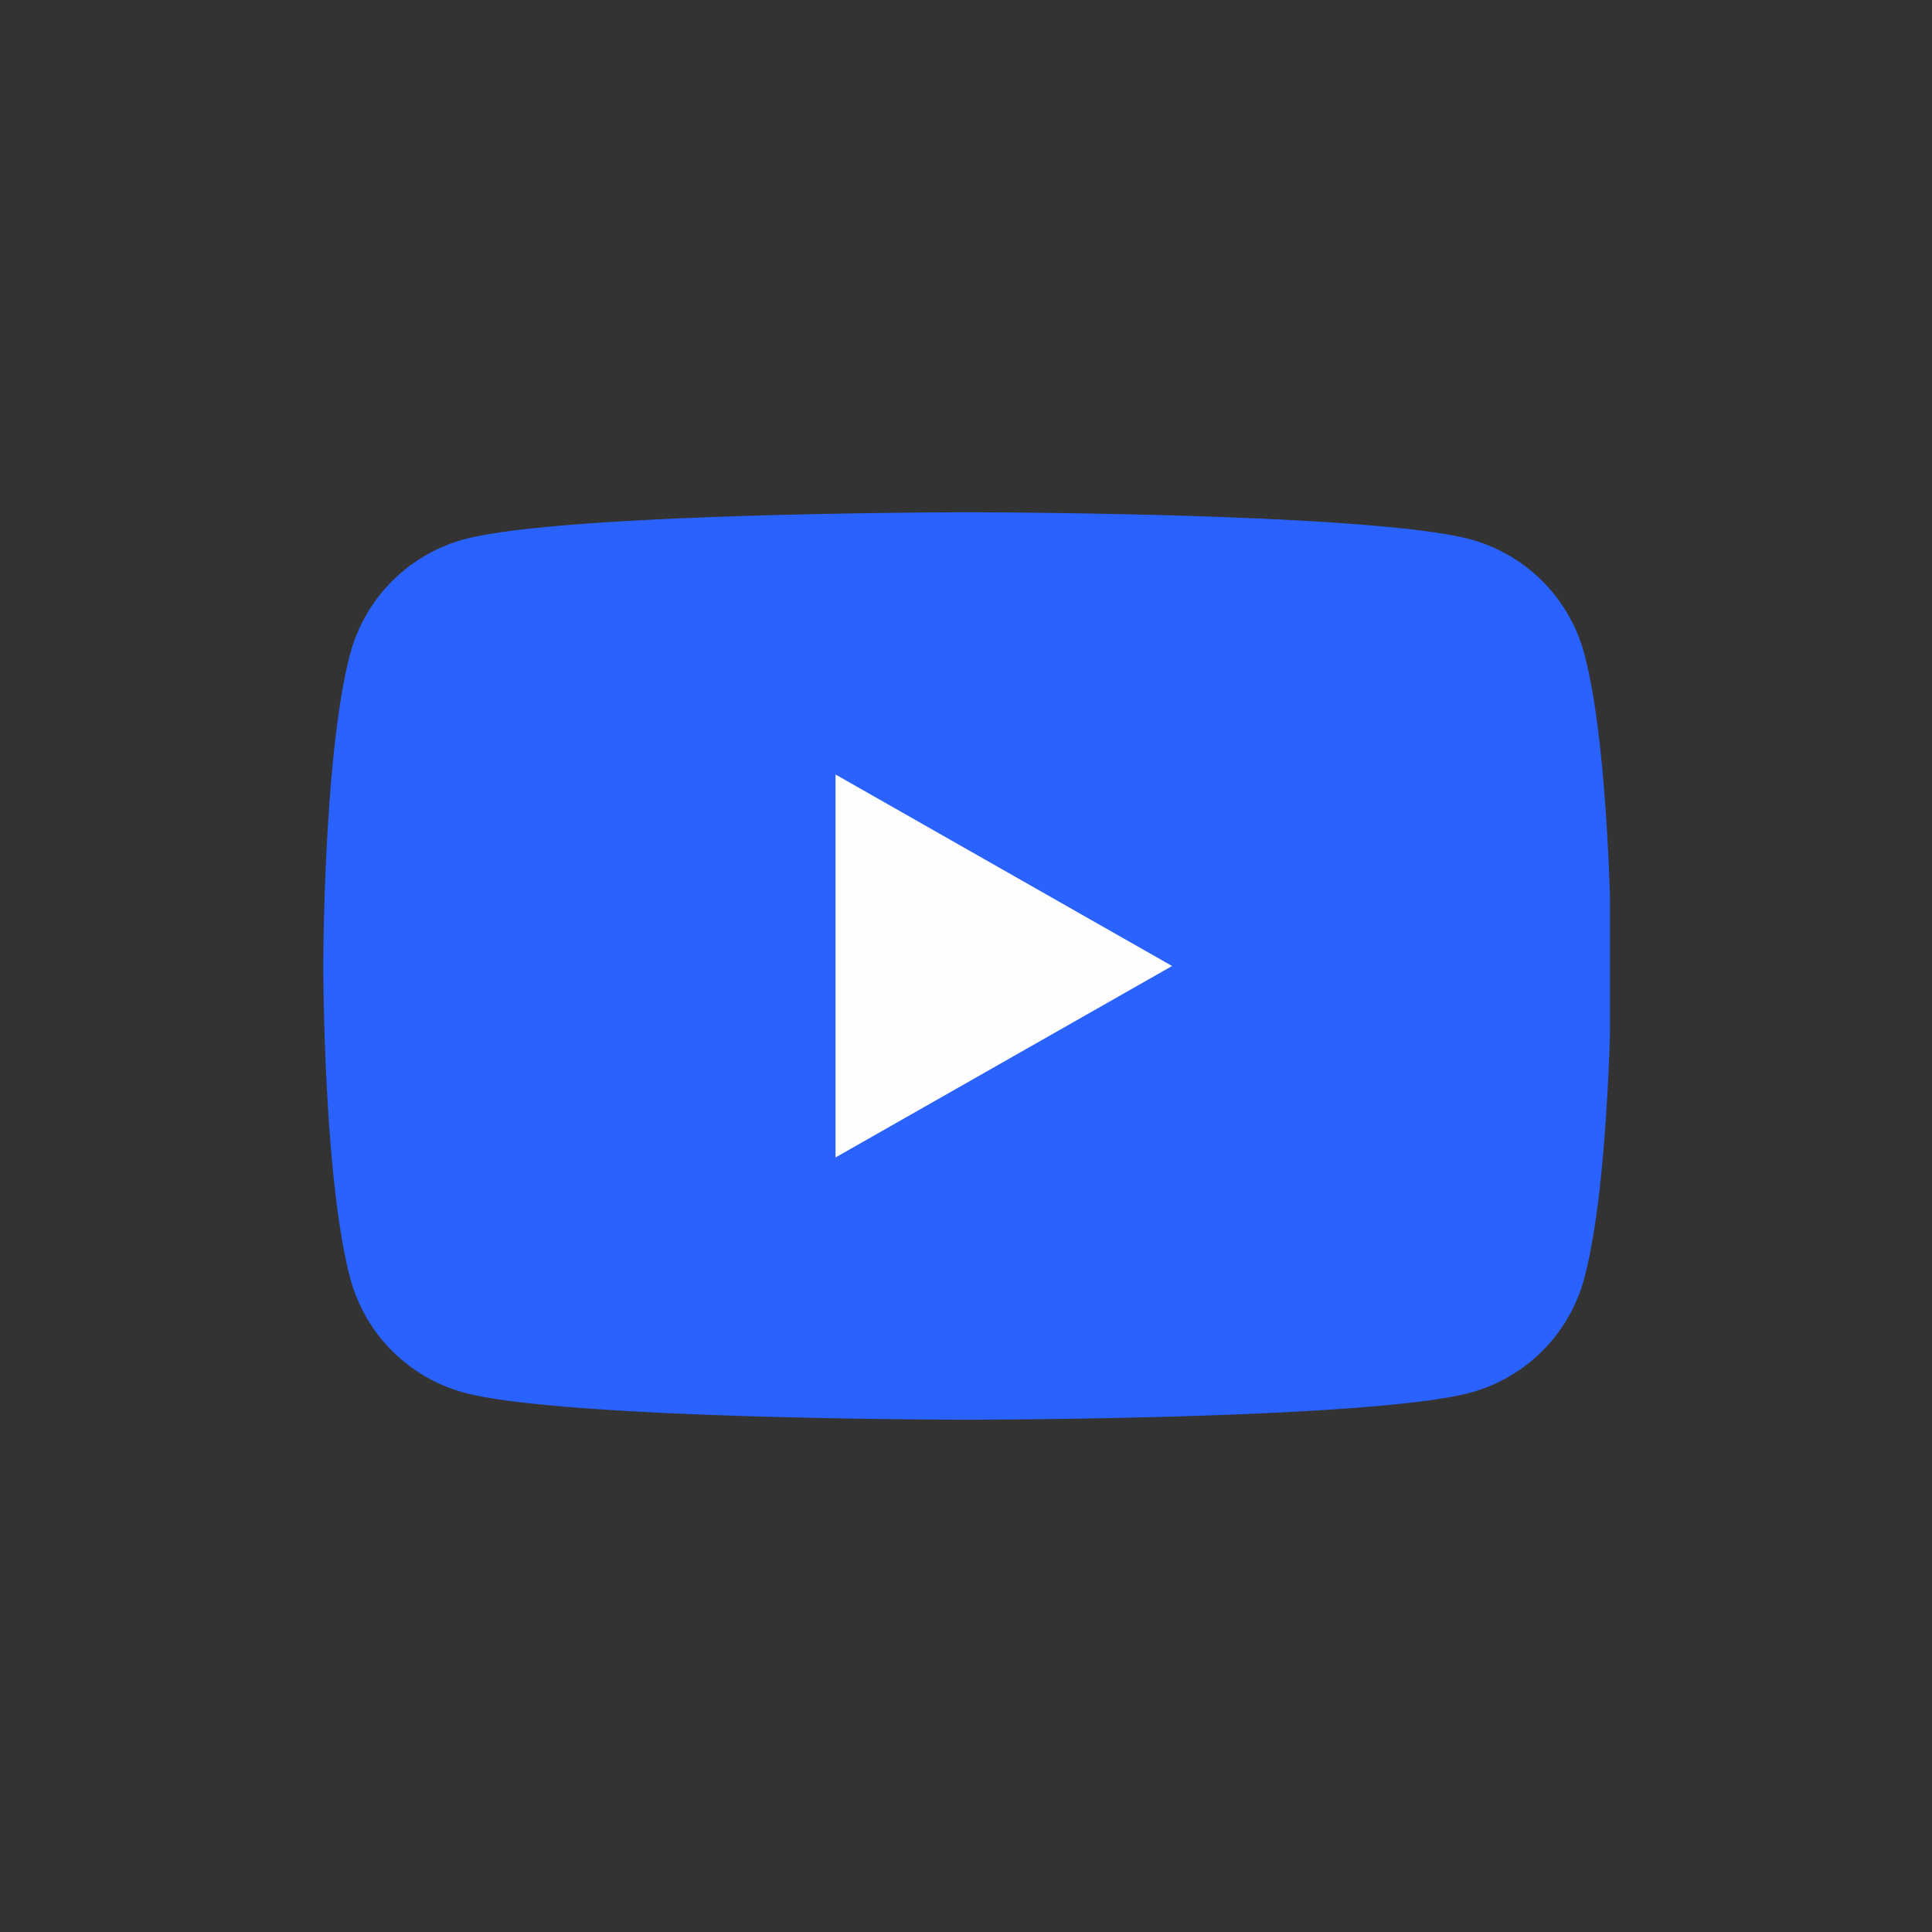 <svg width="24" height="24" viewBox="0 0 24 24" fill="none" xmlns="http://www.w3.org/2000/svg"><rect x="0" y="0" width="24" height="24" fill="#333333" stroke="none"/><g clip-path="url(#a)"><path d="M19.681 8.124A2.012 2.012 0 0 0 18.266 6.7c-1.25-.336-6.25-.336-6.25-.336s-5 0-6.251.336A2.011 2.011 0 0 0 4.35 8.124C4.016 9.38 4.016 12 4.016 12s0 2.62.334 3.876A2.01 2.01 0 0 0 5.765 17.3c1.25.336 6.25.336 6.25.336s5 0 6.252-.336a2.01 2.01 0 0 0 1.414-1.424c.335-1.256.335-3.876.335-3.876s0-2.62-.335-3.876Z" fill="#2962FF"/><path d="M10.379 14.379V9.621L14.56 12l-4.182 2.379Z" fill="#FEFEFE"/></g><defs><clipPath id="a"><path fill="#fff" transform="translate(4 4)" d="M0 0h16v16H0z"/></clipPath></defs></svg>